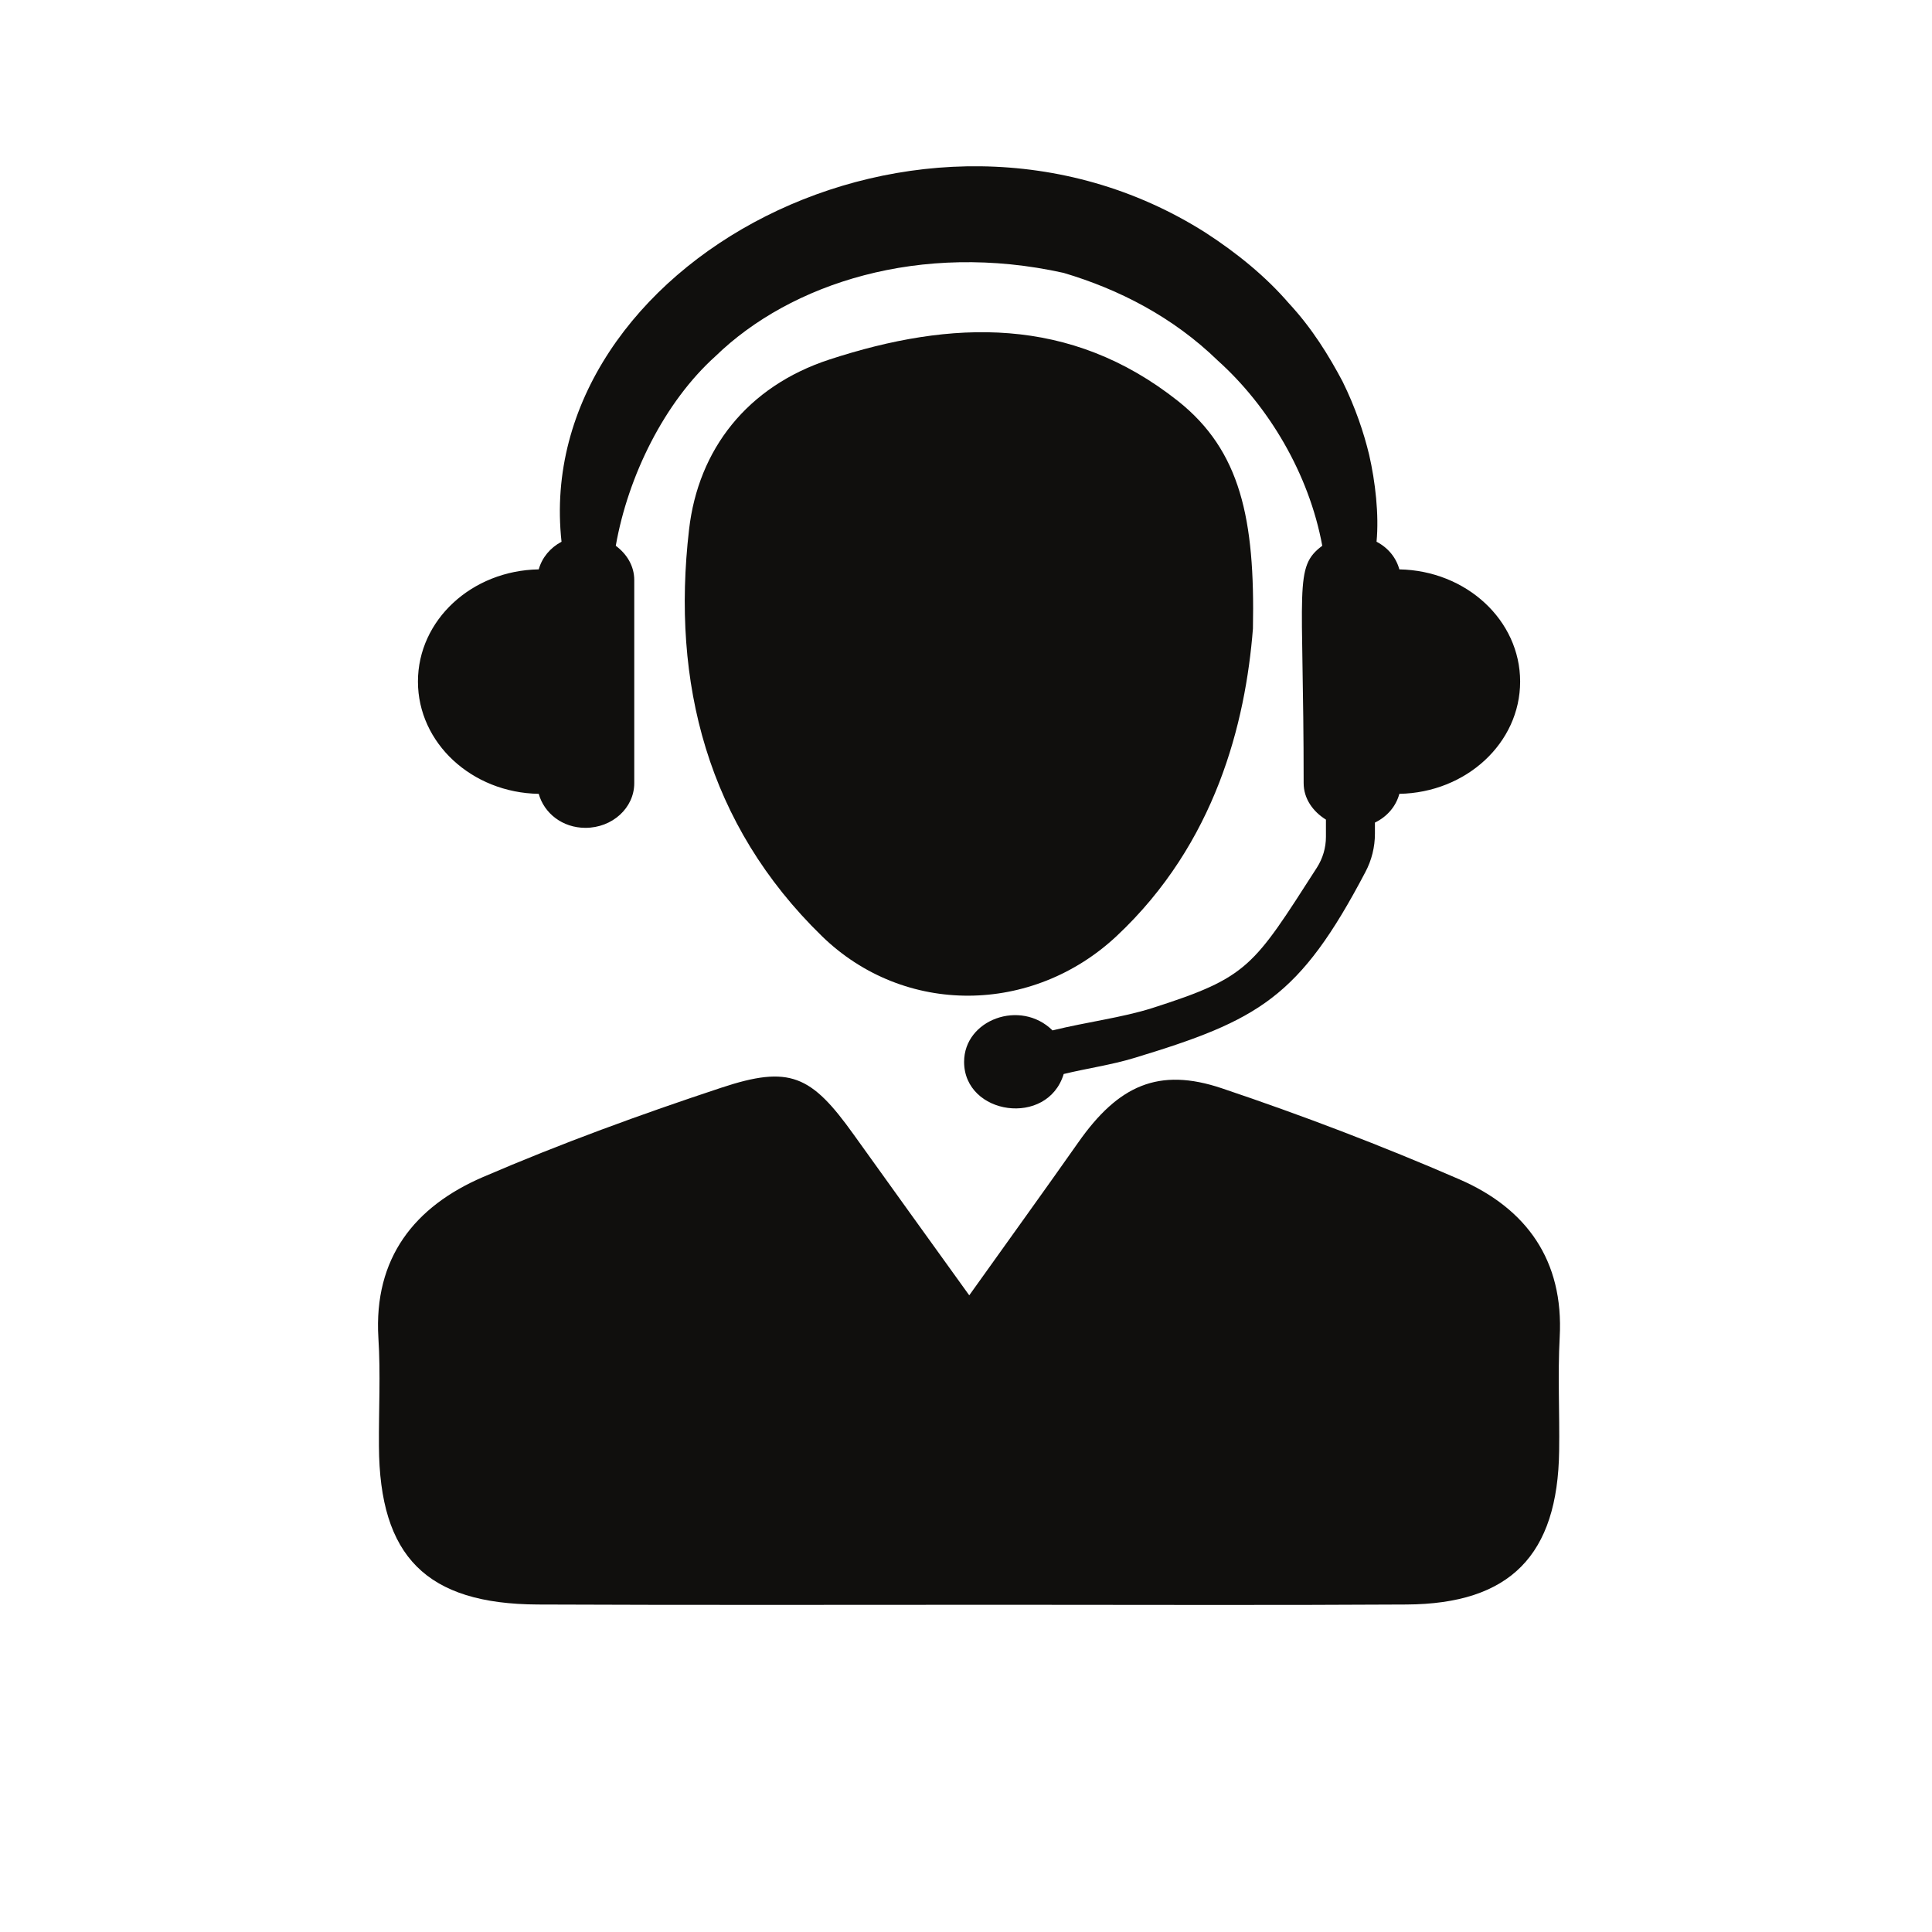 <svg xmlns="http://www.w3.org/2000/svg" xmlns:xlink="http://www.w3.org/1999/xlink" width="64" zoomAndPan="magnify" viewBox="0 0 48 55.92" height="64" preserveAspectRatio="xMidYMid meet" version="1.0"><defs><clipPath id="34f285a478"><path d="M 6.836 31 L 41.285 31 L 41.285 46.461 L 6.836 46.461 Z M 6.836 31 " clip-rule="nonzero"/></clipPath></defs><path fill="#100f0d" d="M 36.543 16.48 C 36.449 16.137 36.215 15.852 35.883 15.68 C 35.957 14.898 35.848 13.945 35.668 13.16 C 35.512 12.516 35.27 11.793 34.898 11.039 C 34.504 10.297 34.02 9.504 33.34 8.773 C 32.691 8.02 31.859 7.332 30.922 6.727 C 22.727 1.543 11.414 7.676 12.293 15.68 C 11.965 15.855 11.73 16.137 11.633 16.48 C 9.695 16.512 8.137 17.949 8.137 19.727 C 8.137 21.504 9.695 22.945 11.633 22.977 C 11.789 23.539 12.32 23.961 12.984 23.961 C 13.766 23.961 14.398 23.383 14.398 22.668 L 14.398 16.789 C 14.398 16.383 14.184 16.035 13.863 15.797 C 14.219 13.773 15.273 11.637 16.75 10.309 C 18.922 8.199 22.684 6.98 26.824 7.898 C 28.418 8.371 29.984 9.168 31.293 10.441 C 32.746 11.746 33.926 13.699 34.312 15.797 C 33.477 16.418 33.773 16.953 33.773 22.668 C 33.773 23.113 34.039 23.488 34.418 23.723 L 34.418 24.223 C 34.418 24.535 34.328 24.844 34.156 25.113 C 32.305 27.992 32.18 28.285 29.383 29.18 C 28.504 29.457 27.508 29.578 26.504 29.824 C 25.578 28.91 23.945 29.512 23.945 30.734 C 23.945 32.277 26.359 32.629 26.828 31.086 C 27.504 30.922 28.203 30.824 28.859 30.625 C 32.469 29.531 33.648 28.879 35.559 25.242 C 35.742 24.898 35.836 24.516 35.836 24.129 L 35.836 23.809 C 36.191 23.637 36.445 23.34 36.543 22.977 C 38.48 22.941 40.039 21.504 40.039 19.727 C 40.039 17.953 38.48 16.516 36.543 16.48 " fill-opacity="1" fill-rule="nonzero"/><g clip-path="url(#34f285a478)"><path fill="#100f0d" d="M 24.094 37.492 C 25.25 35.871 26.258 34.477 27.25 33.066 C 28.406 31.418 29.574 30.883 31.406 31.5 C 33.73 32.281 36.035 33.16 38.285 34.137 C 40.219 34.977 41.305 36.477 41.184 38.703 C 41.125 39.797 41.184 40.895 41.168 41.992 C 41.129 45.016 39.75 46.426 36.746 46.441 C 32.871 46.465 28.996 46.449 25.117 46.449 C 20.613 46.449 16.105 46.461 11.605 46.441 C 8.383 46.426 7.023 45.055 7.008 41.855 C 7 40.812 7.059 39.766 6.992 38.723 C 6.852 36.406 8.047 34.918 10.016 34.07 C 12.273 33.098 14.586 32.254 16.914 31.484 C 18.902 30.824 19.52 31.121 20.75 32.84 C 21.809 34.32 22.875 35.797 24.094 37.492 " fill-opacity="1" fill-rule="nonzero"/></g><path fill="#100f0d" d="M 32.305 18.195 C 32.09 20.922 31.227 24.406 28.359 27.094 C 25.93 29.367 22.219 29.422 19.828 27.094 C 16.516 23.867 15.469 19.762 15.984 15.328 C 16.25 13.008 17.668 11.184 20.047 10.406 C 23.586 9.25 27.016 9.137 30.133 11.605 C 31.949 13.047 32.367 15.023 32.305 18.195 " fill-opacity="1" fill-rule="nonzero"/></svg>